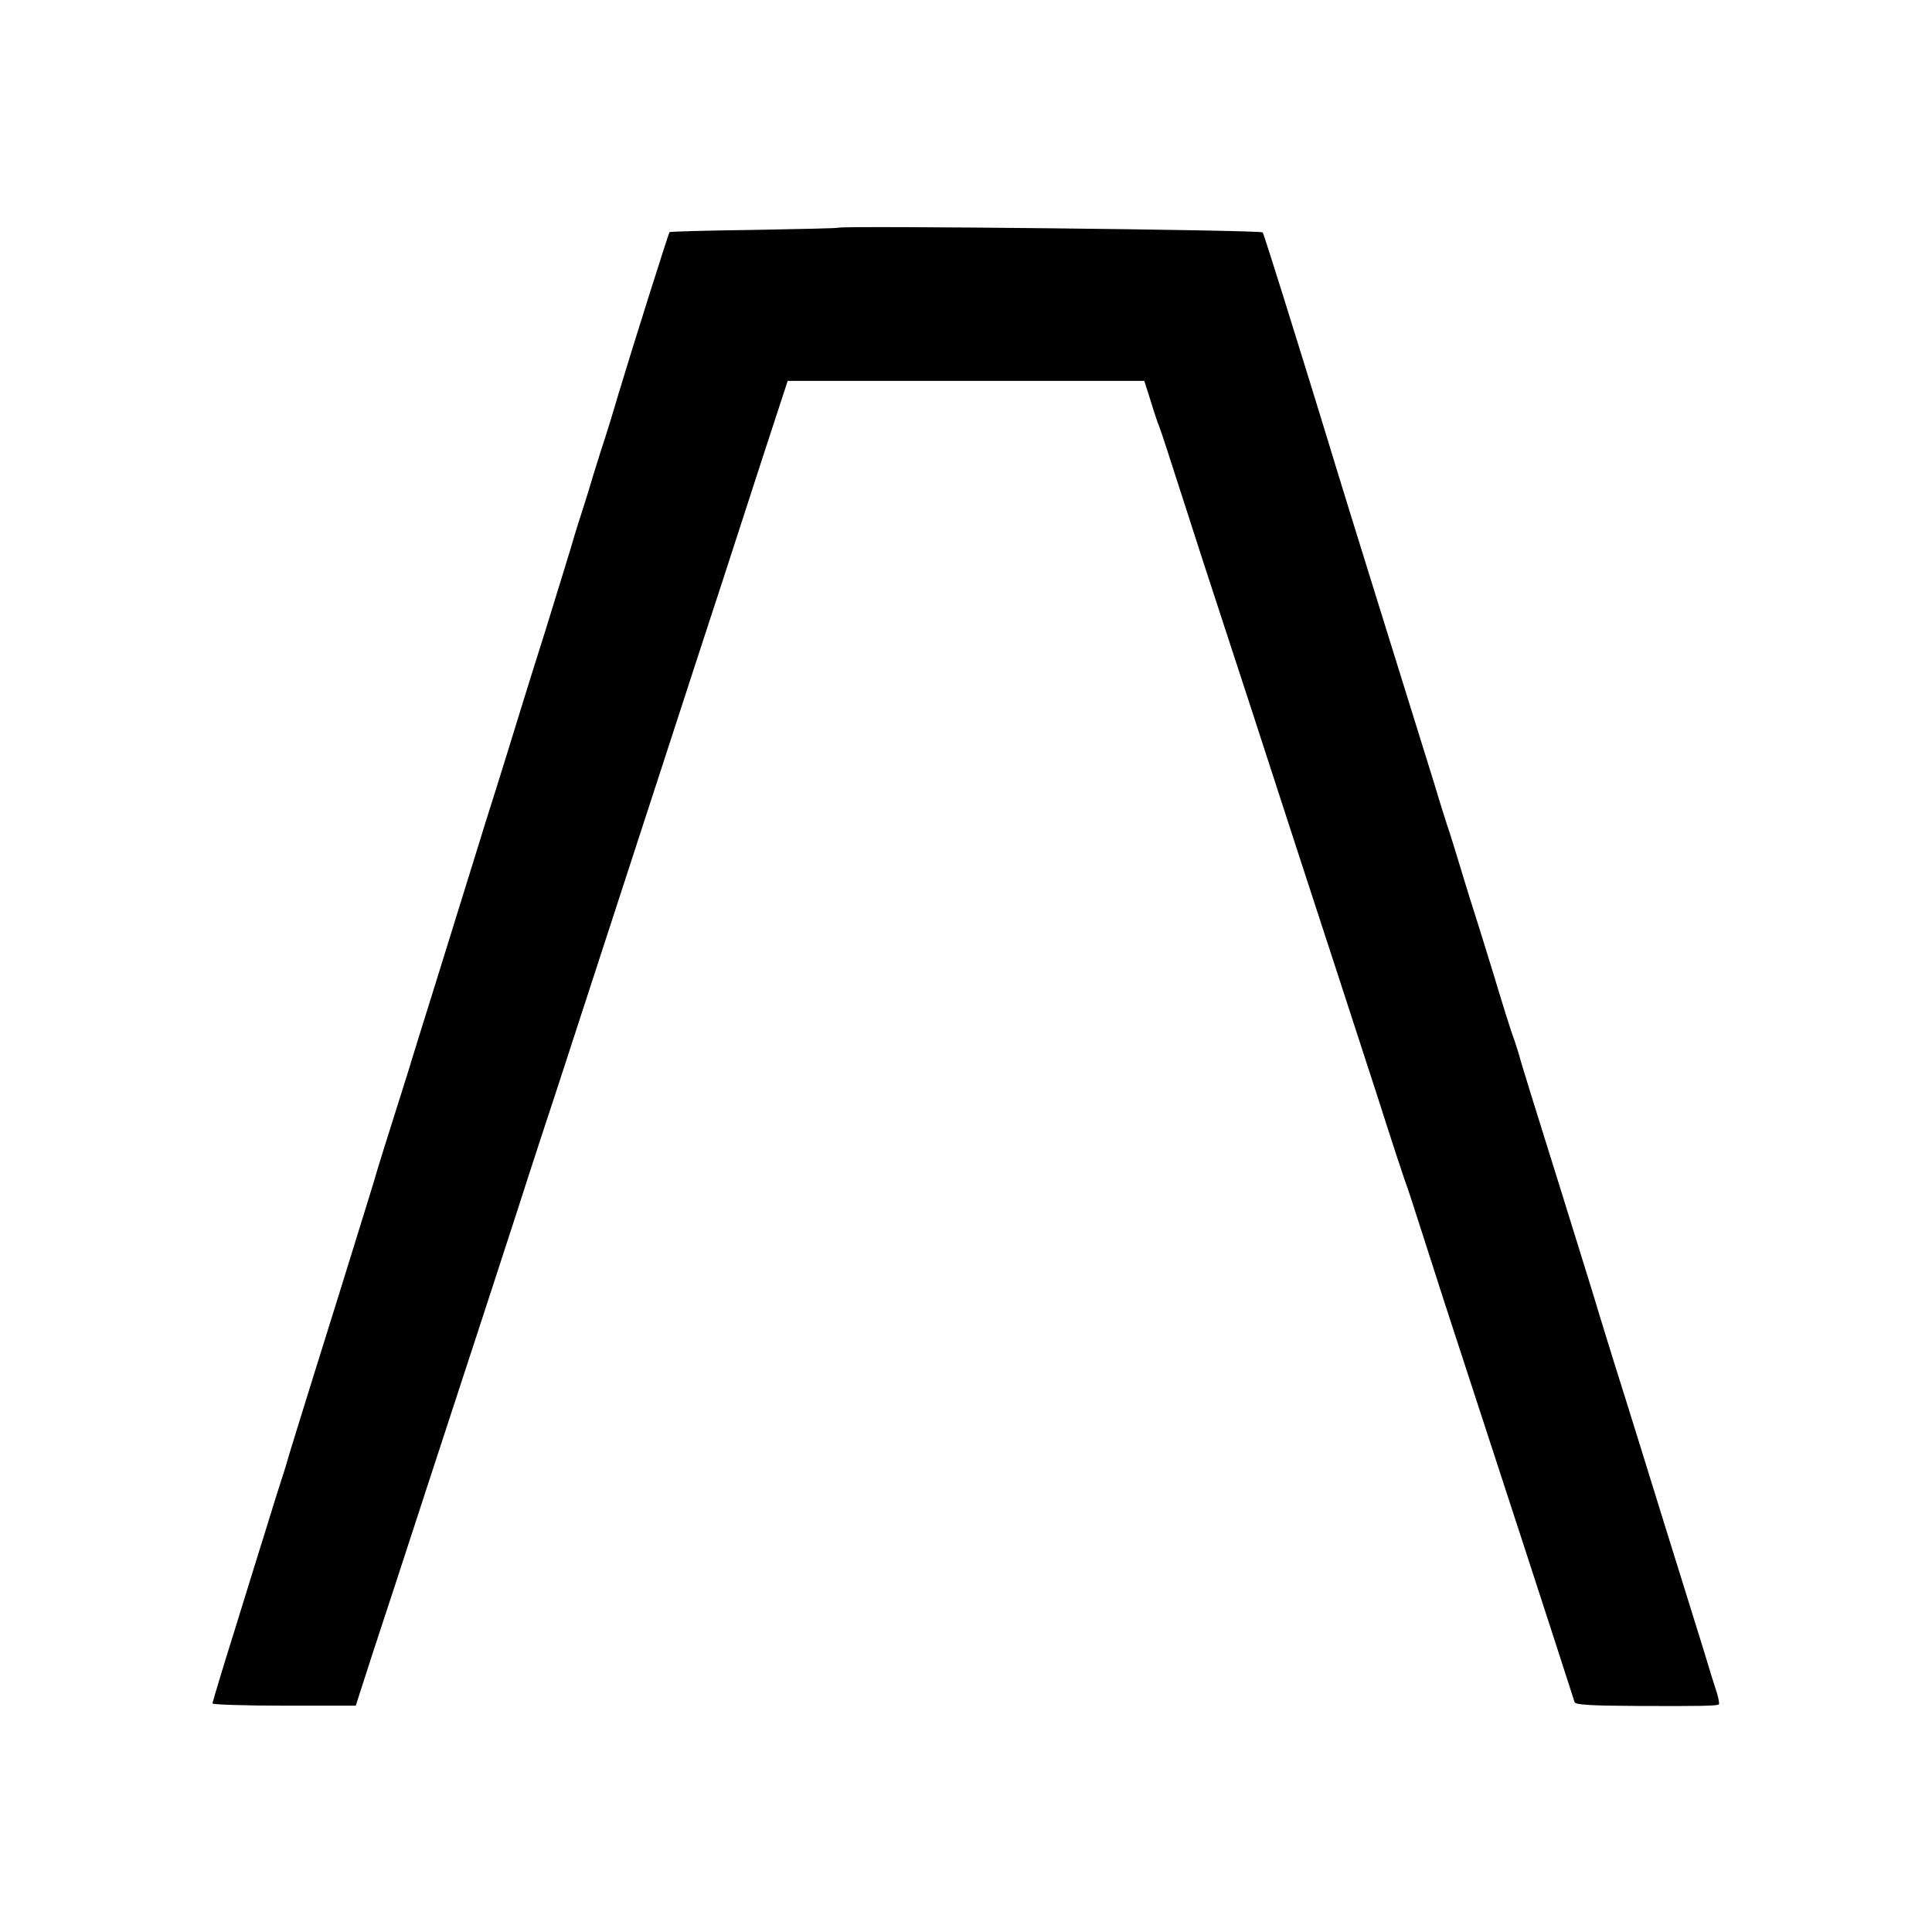 <?xml version="1.0" standalone="no"?>
<!DOCTYPE svg PUBLIC "-//W3C//DTD SVG 20010904//EN"
 "http://www.w3.org/TR/2001/REC-SVG-20010904/DTD/svg10.dtd">
<svg version="1.0" xmlns="http://www.w3.org/2000/svg"
 width="700pt" height="700pt" viewBox="0 0 700 700"
 preserveAspectRatio="xMidYMid meet">
<g transform="translate(0,700) scale(0.1,-0.1)"
fill="#000000" stroke="none">
<path d="M3038 6175 c-2 -2 -139 -5 -306 -8 -166 -2 -304 -6 -306 -8 -4 -4
-136 -423 -186 -589 -15 -52 -44 -147 -65 -210 -20 -63 -38 -122 -40 -130 -2
-8 -14 -44 -25 -80 -12 -36 -25 -78 -30 -95 -4 -16 -51 -169 -104 -340 -54
-170 -115 -368 -137 -440 -22 -71 -58 -186 -80 -255 -21 -69 -43 -138 -48
-155 -12 -38 -89 -287 -146 -470 -24 -77 -65 -207 -90 -290 -26 -82 -63 -199
-82 -260 -19 -60 -36 -117 -38 -125 -2 -8 -61 -197 -130 -420 -154 -492 -184
-591 -189 -610 -2 -8 -11 -35 -19 -60 -8 -25 -31 -97 -50 -160 -20 -63 -72
-232 -116 -374 -45 -143 -81 -263 -81 -268 0 -4 117 -8 259 -8 l260 0 59 183
c33 100 122 371 197 602 76 231 154 472 175 535 21 63 88 270 150 460 61 190
129 397 150 460 41 125 78 240 285 875 75 231 170 521 210 645 79 241 112 342
250 768 l89 272 646 0 646 0 23 -72 c12 -40 26 -82 31 -93 5 -11 45 -135 90
-275 45 -140 99 -307 120 -370 62 -189 161 -492 290 -890 67 -206 137 -420
155 -475 18 -55 79 -242 135 -415 55 -173 105 -324 110 -335 4 -11 24 -72 44
-135 20 -63 61 -189 90 -280 186 -569 424 -1299 471 -1447 3 -10 58 -13 227
-14 228 -1 290 0 296 6 2 2 -1 19 -6 37 -6 18 -30 94 -52 168 -23 74 -55 176
-70 225 -29 93 -88 282 -160 515 -23 74 -64 206 -92 294 -27 87 -51 166 -54
175 -2 9 -67 219 -144 466 -78 248 -143 458 -145 469 -3 10 -11 37 -19 60 -9
22 -43 131 -76 241 -34 110 -65 211 -70 225 -5 14 -25 79 -45 145 -20 66 -42
138 -50 160 -7 22 -28 87 -45 145 -18 58 -43 139 -56 180 -63 203 -271 870
-305 983 -89 292 -121 393 -189 612 -40 127 -73 232 -75 233 -8 9 -1529 25
-1537 17z"/>
</g>
</svg>
